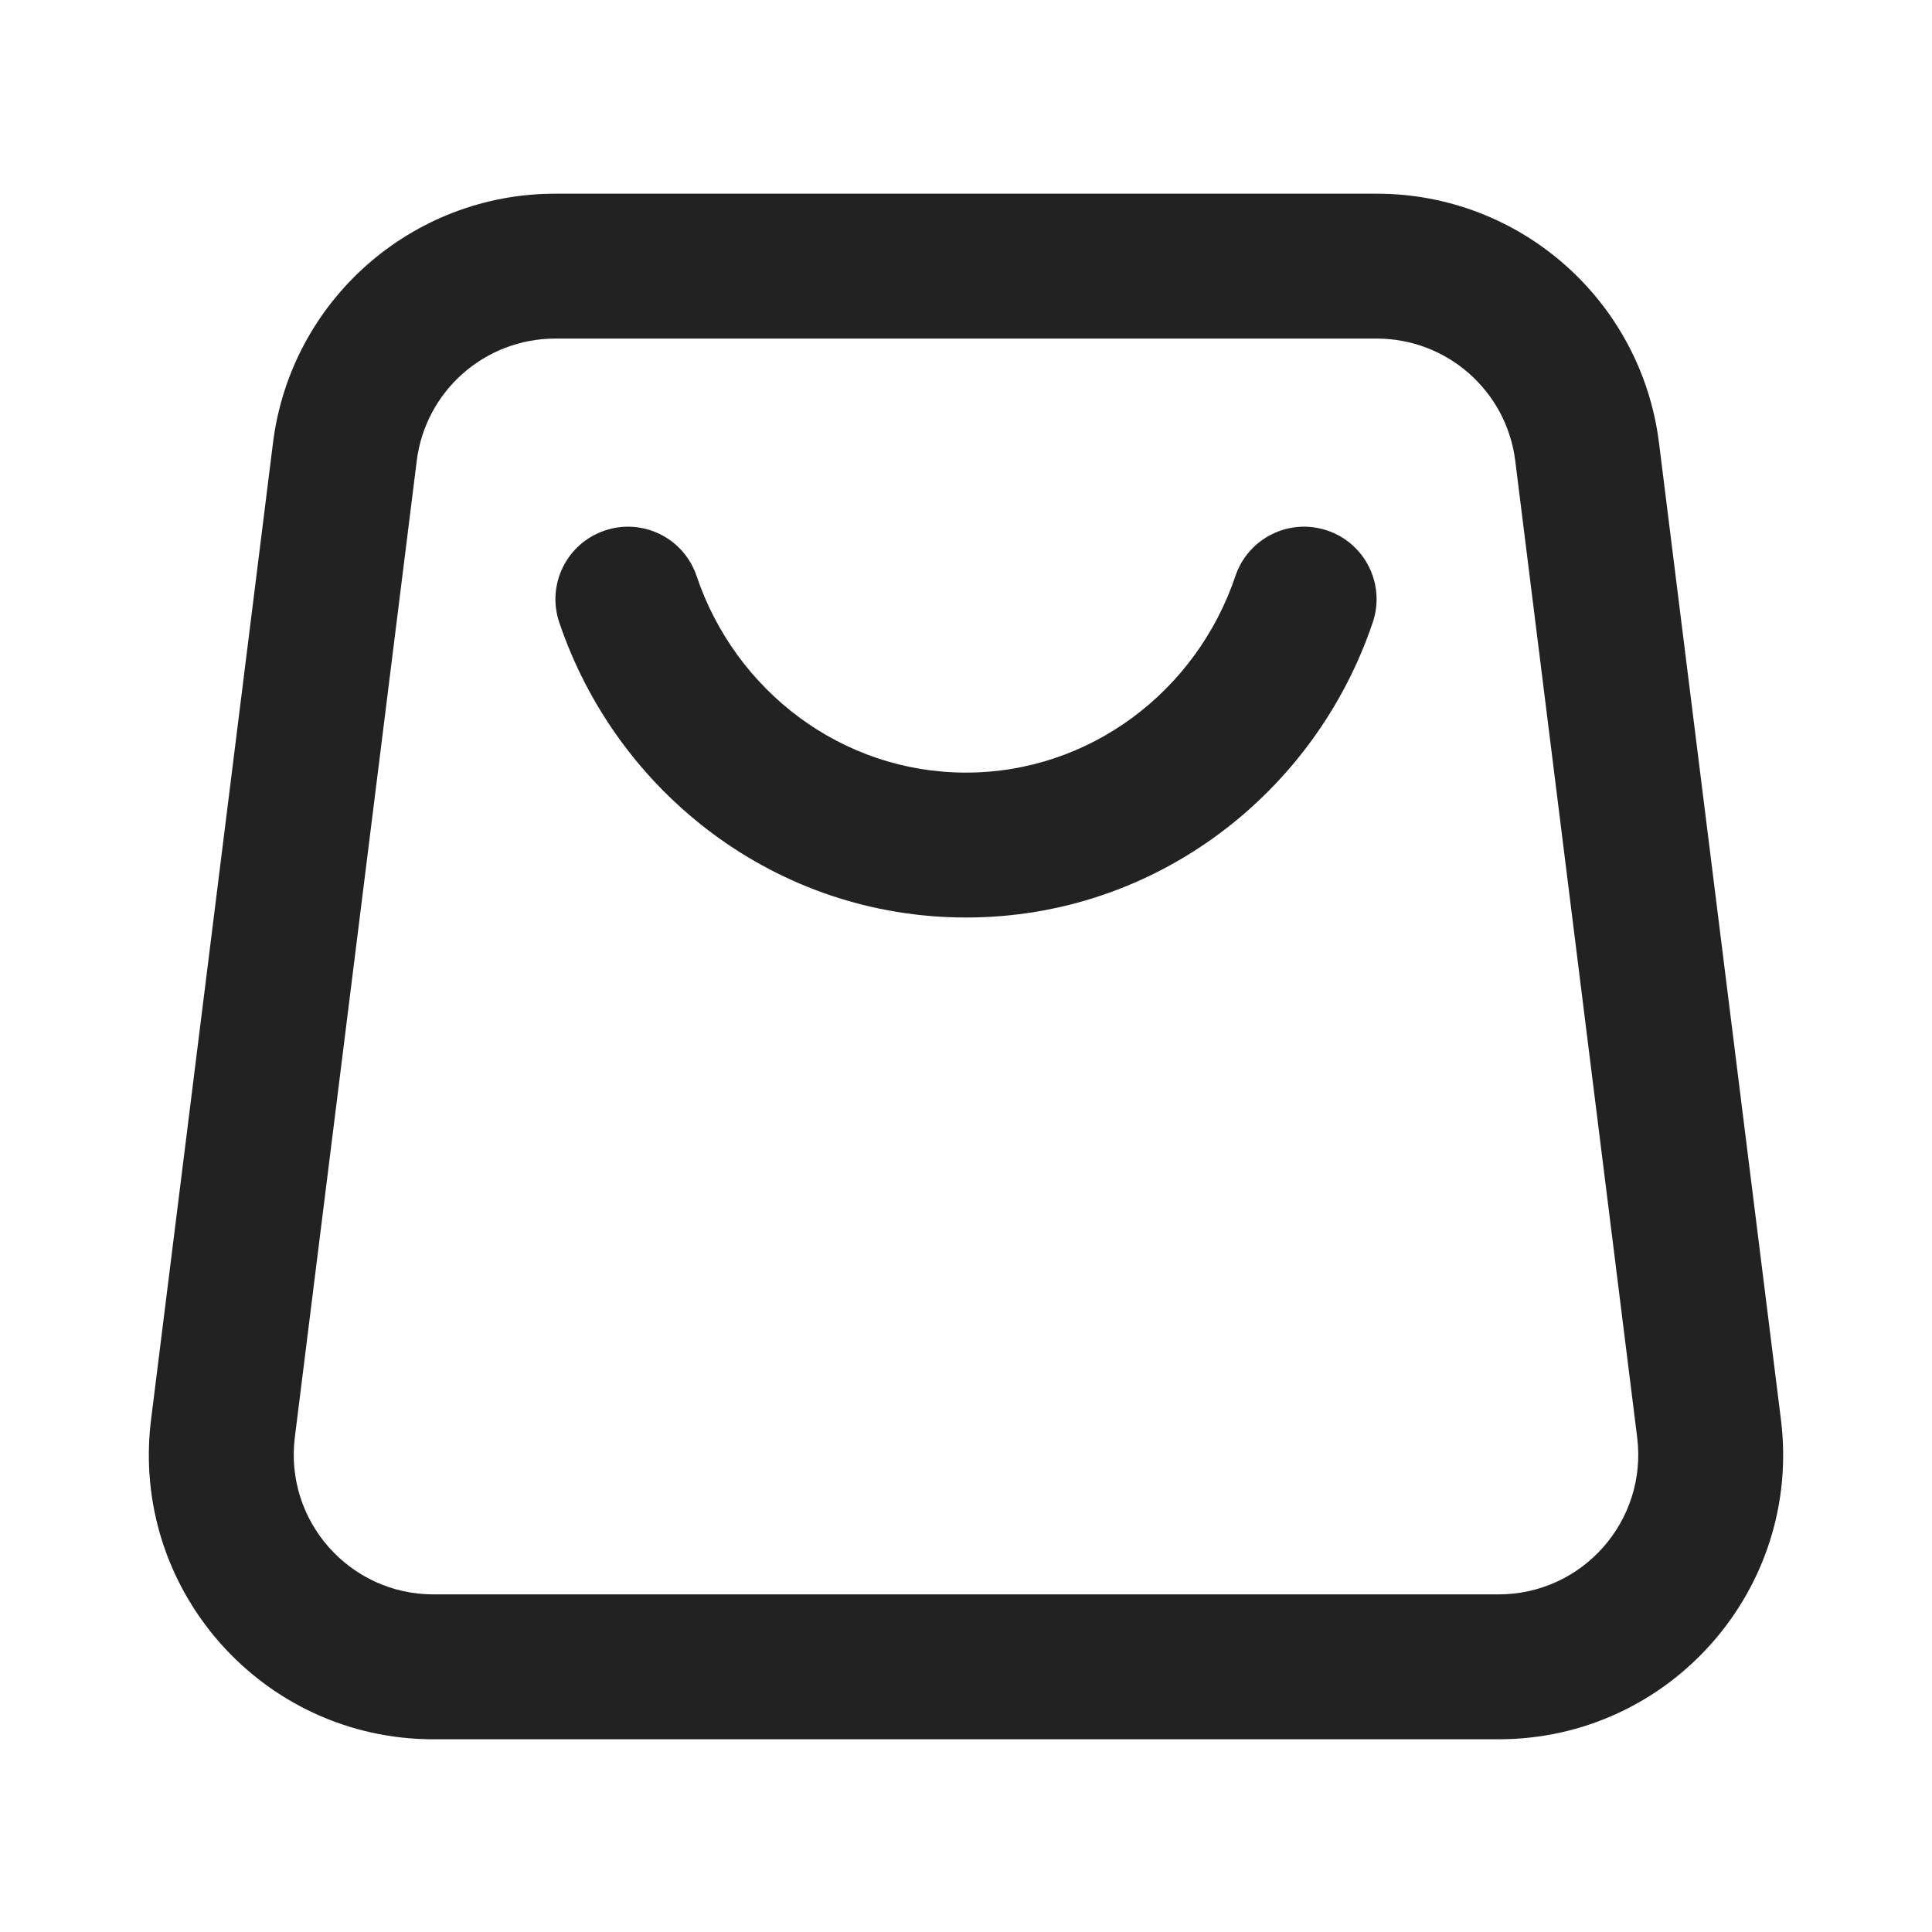 <svg width="20" height="20" viewBox="0 0 20 20" fill="none" xmlns="http://www.w3.org/2000/svg">
<path d="M7.211 5.963C7.079 5.57 6.653 5.359 6.261 5.492C5.868 5.624 5.657 6.049 5.789 6.442C6.386 8.211 8.039 9.498 10 9.498C11.962 9.498 13.615 8.211 14.211 6.442C14.343 6.049 14.132 5.624 13.74 5.492C13.347 5.359 12.922 5.57 12.789 5.963C12.387 7.155 11.283 7.998 10 7.998C8.717 7.998 7.613 7.155 7.211 5.963Z" fill="#222222"/>
<path fill-rule="evenodd" clip-rule="evenodd" d="M5.748 2.005C4.263 2.005 3.01 3.111 2.826 4.585L1.564 14.694C1.344 16.452 2.715 18.005 4.487 18.005H15.513C17.285 18.005 18.656 16.452 18.436 14.694L17.174 4.585C16.99 3.111 15.737 2.005 14.252 2.005H5.748ZM4.314 4.771C4.404 4.048 5.019 3.505 5.748 3.505H14.252C14.981 3.505 15.596 4.048 15.686 4.771L16.948 14.88C17.055 15.743 16.383 16.505 15.513 16.505H4.487C3.617 16.505 2.945 15.743 3.052 14.88L4.314 4.771Z" fill="#222222"/>
</svg>
